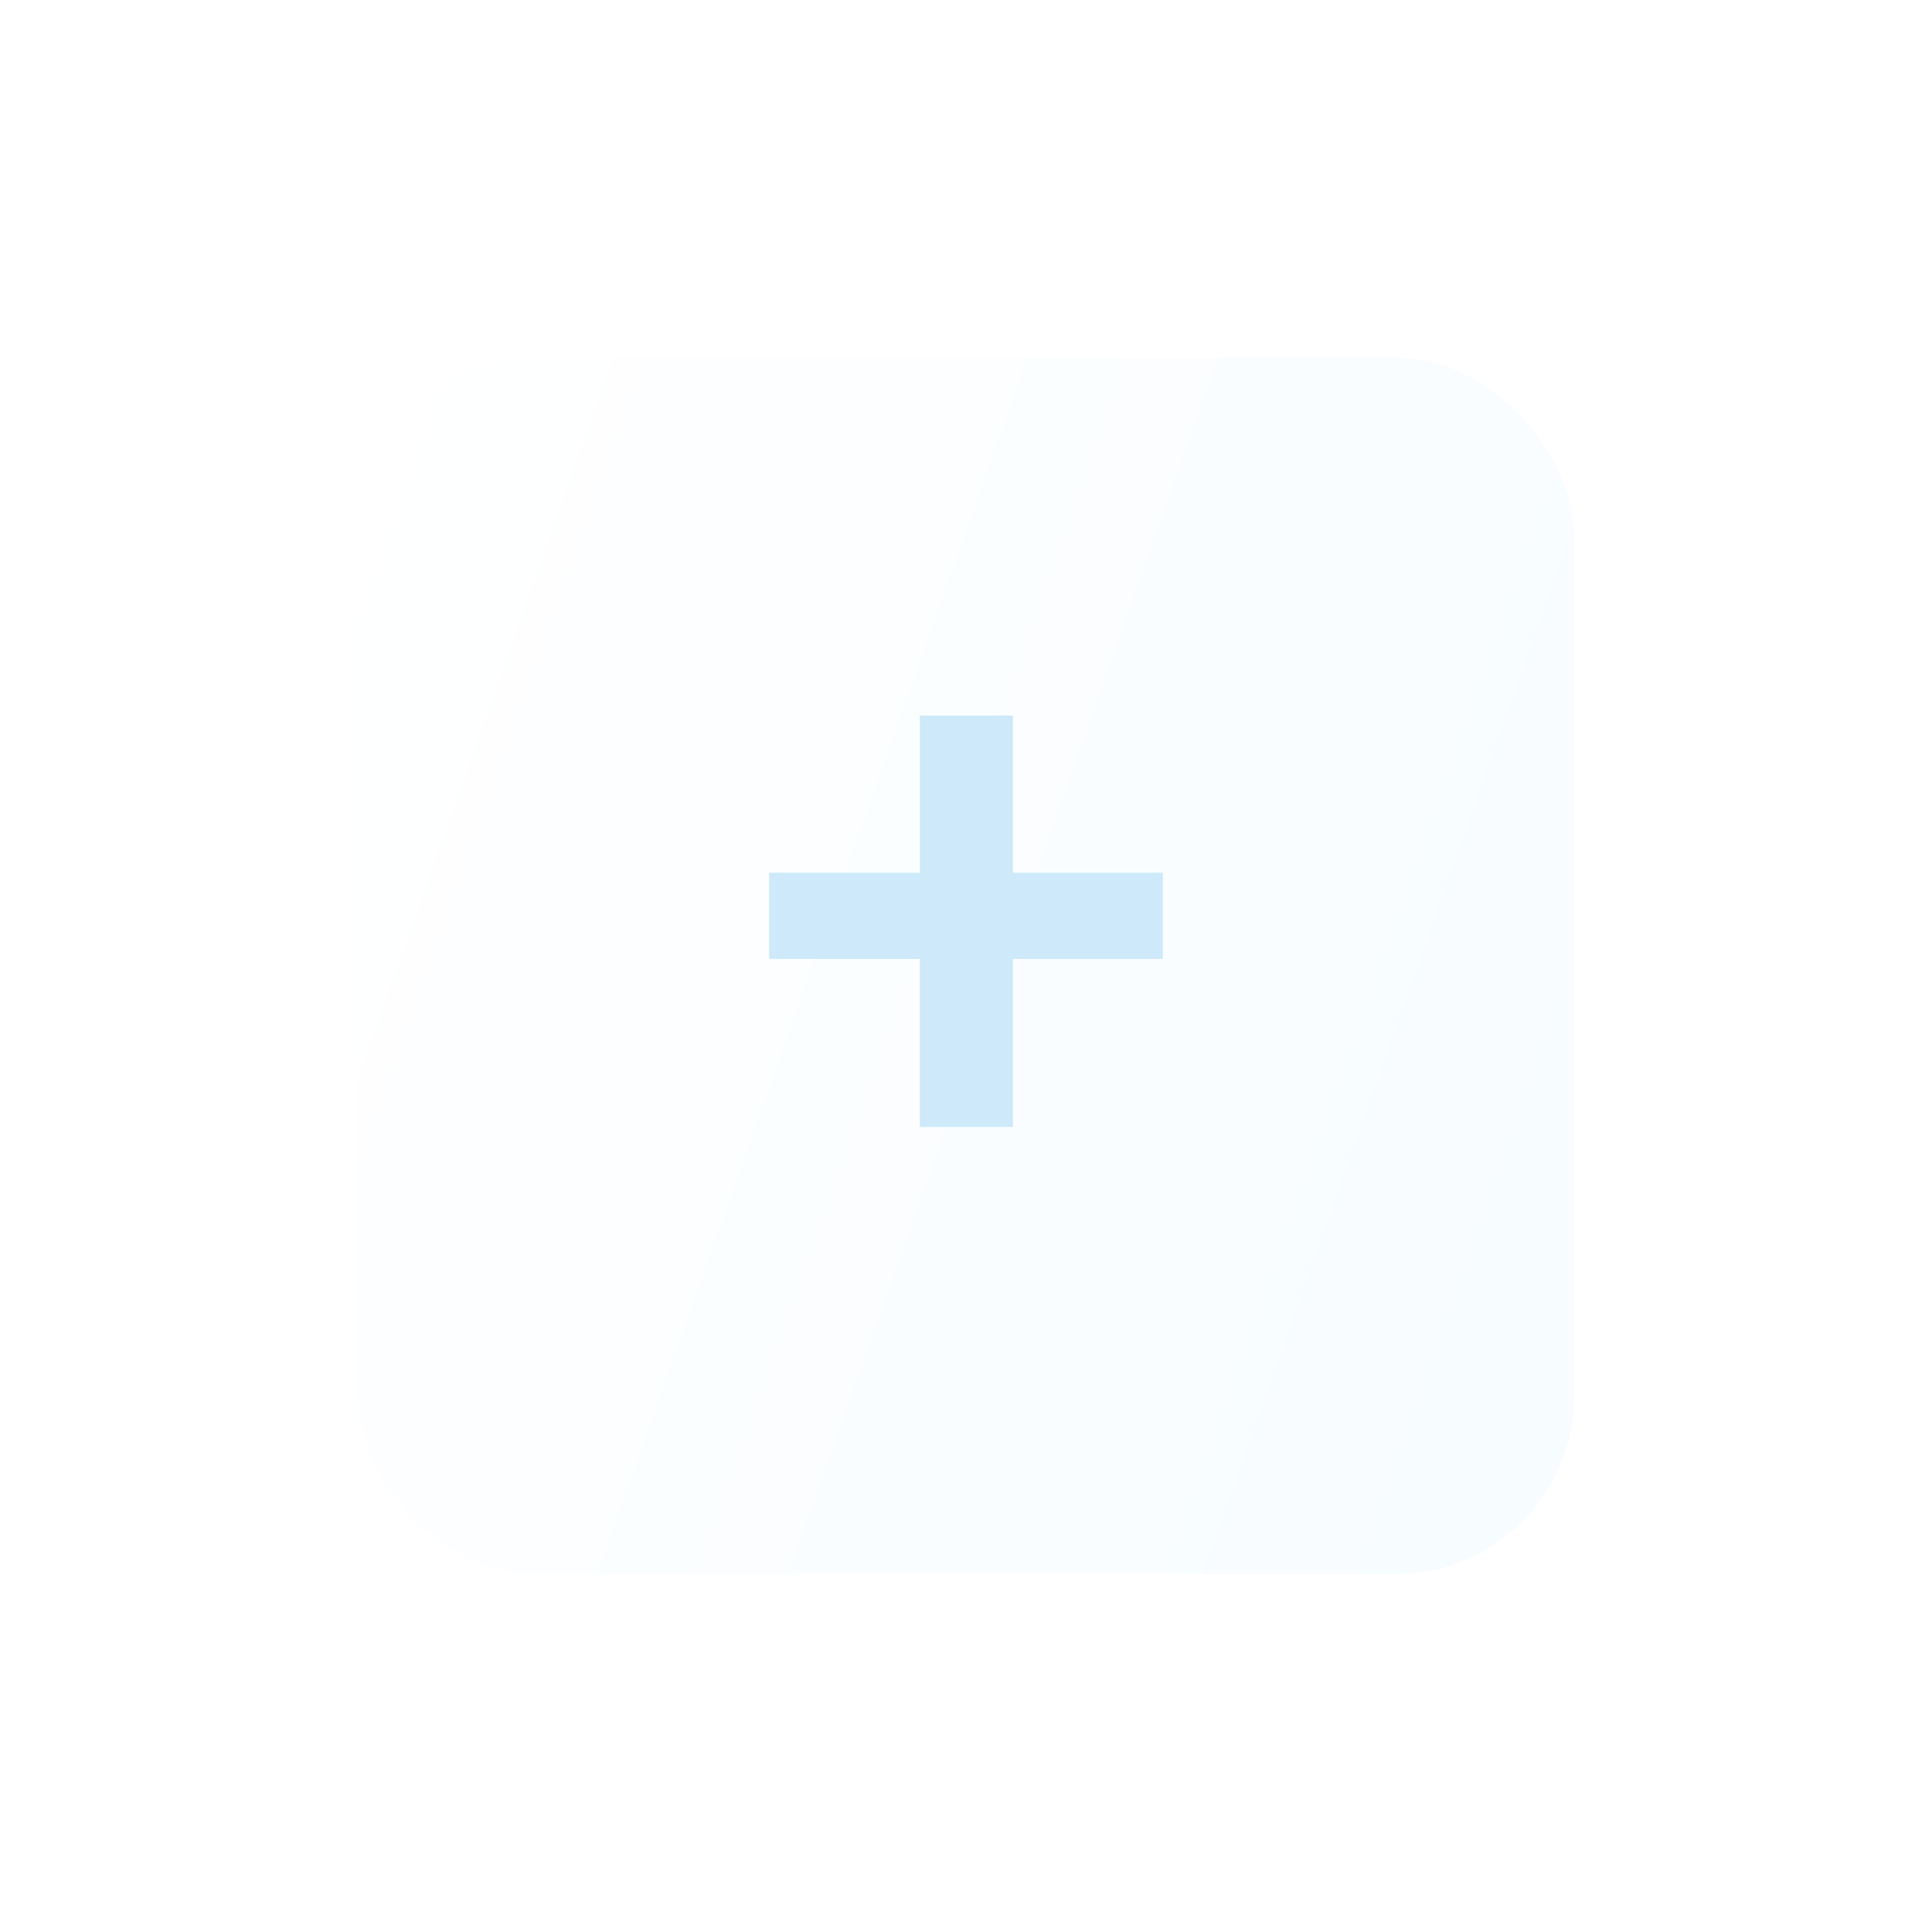 <?xml version="1.0" encoding="UTF-8"?> <svg xmlns="http://www.w3.org/2000/svg" width="108" height="108" viewBox="0 0 108 108" fill="none"> <g filter="url(#filter0_d)"> <rect x="20" y="18" width="68" height="68" rx="10" fill="url(#paint0_linear)"></rect> </g> <path d="M56.623 48.788H65V53.605H56.623V63H51.421V53.605H43V48.788H51.421V40H56.623V48.788Z" fill="#CDE9FA"></path> <defs> <filter id="filter0_d" x="0" y="0" width="108" height="108" filterUnits="userSpaceOnUse" color-interpolation-filters="sRGB"> <feFlood flood-opacity="0" result="BackgroundImageFix"></feFlood> <feColorMatrix in="SourceAlpha" type="matrix" values="0 0 0 0 0 0 0 0 0 0 0 0 0 0 0 0 0 0 127 0"></feColorMatrix> <feOffset dy="2"></feOffset> <feGaussianBlur stdDeviation="10"></feGaussianBlur> <feColorMatrix type="matrix" values="0 0 0 0 0.804 0 0 0 0 0.914 0 0 0 0 0.98 0 0 0 1 0"></feColorMatrix> <feBlend mode="normal" in2="BackgroundImageFix" result="effect1_dropShadow"></feBlend> <feBlend mode="normal" in="SourceGraphic" in2="effect1_dropShadow" result="shape"></feBlend> </filter> <linearGradient id="paint0_linear" x1="83.467" y1="80.333" x2="7.462" y2="53.46" gradientUnits="userSpaceOnUse"> <stop stop-color="#F7FCFF"></stop> <stop offset="1" stop-color="white"></stop> </linearGradient> </defs> </svg> 